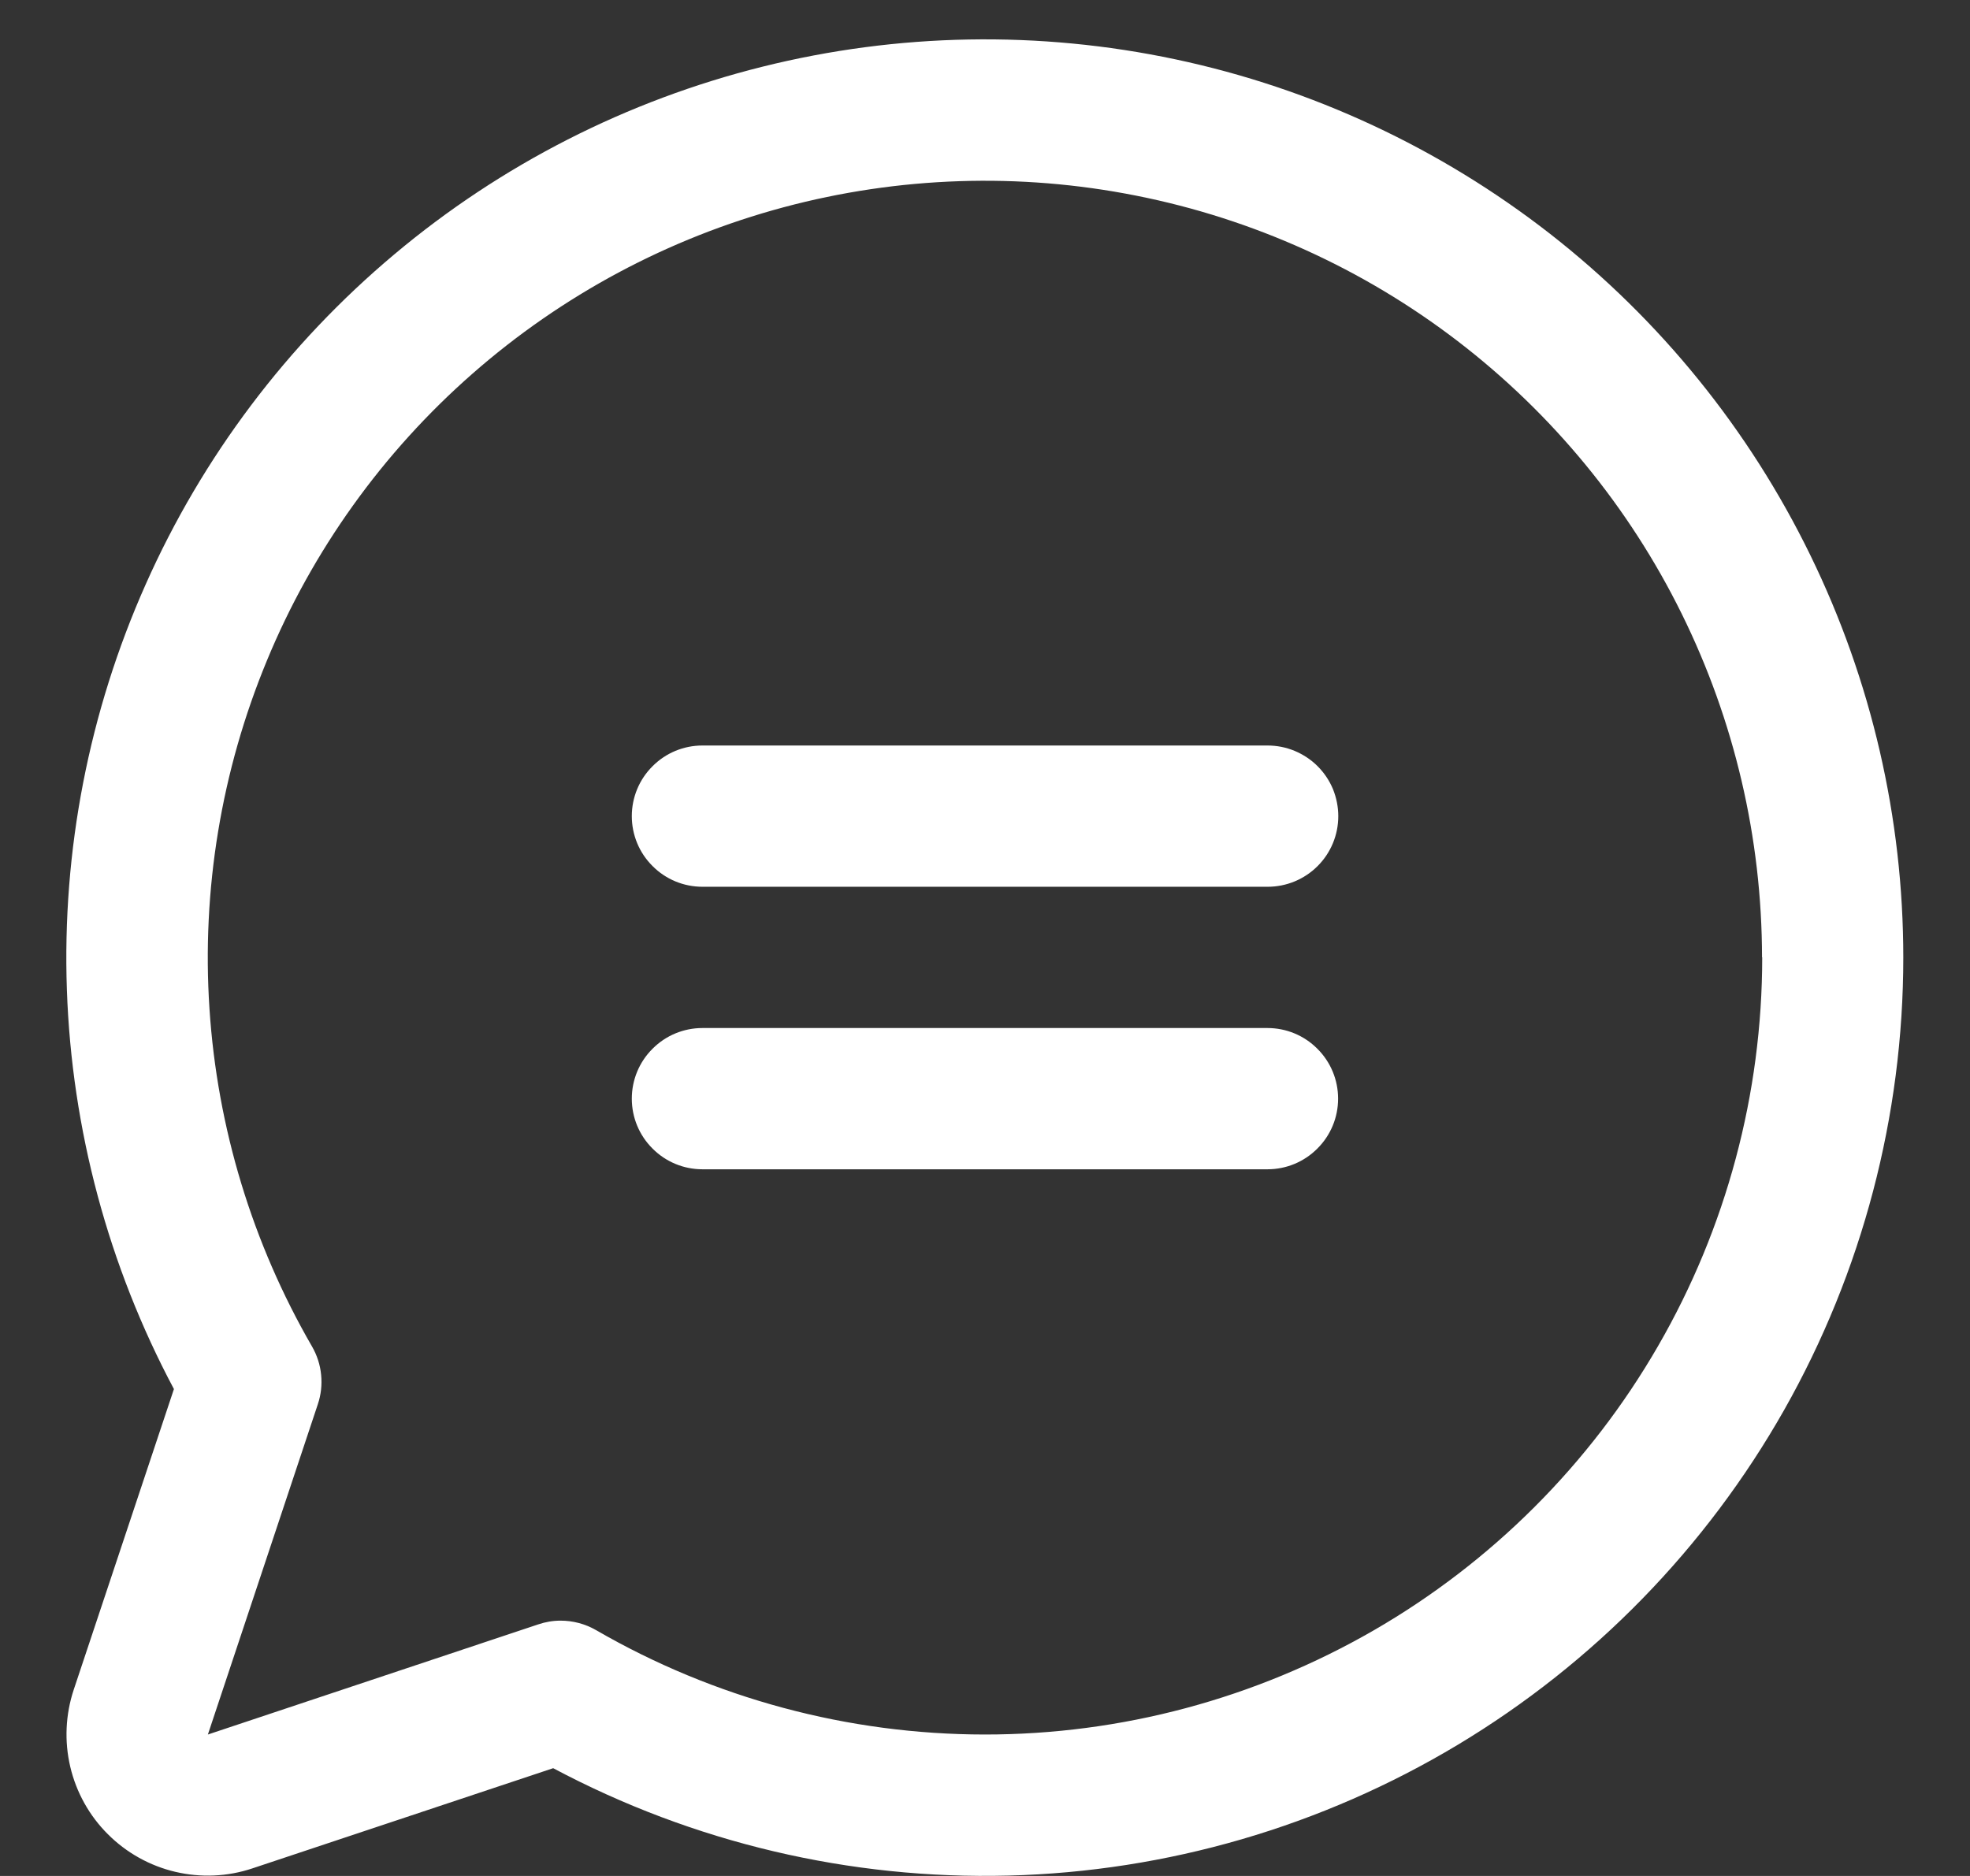 <svg width="21" height="20" viewBox="0 0 21 20" fill="none" xmlns="http://www.w3.org/2000/svg">
<rect x="0" y="0" width="21" height="20" fill="#333333" stroke="none"/>
<path d="M14.266 8.701C14.266 8.901 14.187 9.092 14.046 9.233C13.904 9.375 13.713 9.454 13.513 9.454H7.488C7.288 9.454 7.097 9.375 6.956 9.233C6.814 9.092 6.735 8.901 6.735 8.701C6.735 8.501 6.814 8.31 6.956 8.169C7.097 8.027 7.288 7.948 7.488 7.948H13.511C13.61 7.948 13.708 7.967 13.8 8.005C13.891 8.043 13.975 8.098 14.045 8.168C14.115 8.238 14.171 8.321 14.209 8.412C14.246 8.504 14.266 8.602 14.266 8.701ZM13.511 10.96H7.488C7.288 10.96 7.097 11.039 6.956 11.181C6.814 11.322 6.735 11.513 6.735 11.713C6.735 11.913 6.814 12.104 6.956 12.245C7.097 12.387 7.288 12.466 7.488 12.466H13.511C13.711 12.466 13.902 12.387 14.043 12.245C14.185 12.104 14.264 11.913 14.264 11.713C14.264 11.513 14.185 11.322 14.043 11.181C13.902 11.039 13.711 10.96 13.511 10.96ZM20.289 10.207C20.289 11.897 19.852 13.559 19.02 15.03C18.187 16.501 16.988 17.732 15.539 18.602C14.09 19.472 12.441 19.953 10.751 19.996C9.061 20.04 7.389 19.645 5.897 18.851L2.691 19.919C2.426 20.008 2.141 20.02 1.869 19.956C1.597 19.892 1.348 19.753 1.15 19.555C0.952 19.358 0.813 19.108 0.749 18.836C0.685 18.564 0.698 18.279 0.786 18.014L1.854 14.809C1.155 13.496 0.765 12.041 0.713 10.554C0.661 9.068 0.948 7.589 1.553 6.23C2.157 4.871 3.064 3.668 4.203 2.712C5.342 1.755 6.684 1.071 8.128 0.711C9.571 0.351 11.077 0.324 12.532 0.633C13.987 0.942 15.352 1.579 16.525 2.494C17.697 3.41 18.645 4.58 19.297 5.917C19.95 7.254 20.289 8.722 20.289 10.209V10.207ZM18.783 10.207C18.782 8.936 18.489 7.683 17.927 6.544C17.365 5.404 16.547 4.41 15.539 3.637C14.531 2.864 13.358 2.333 12.112 2.086C10.866 1.838 9.579 1.881 8.352 2.21C7.125 2.539 5.99 3.147 5.035 3.985C4.08 4.823 3.33 5.869 2.845 7.043C2.359 8.217 2.149 9.488 2.233 10.755C2.316 12.023 2.69 13.255 3.326 14.355C3.379 14.447 3.413 14.55 3.423 14.656C3.434 14.763 3.422 14.87 3.388 14.971L2.216 18.492L5.737 17.318C5.814 17.292 5.894 17.278 5.975 17.278C6.107 17.278 6.237 17.312 6.352 17.378C7.611 18.107 9.041 18.491 10.496 18.492C11.951 18.493 13.38 18.11 14.641 17.383C15.901 16.656 16.948 15.61 17.675 14.35C18.403 13.09 18.785 11.66 18.785 10.205L18.783 10.207Z" fill="white"/>
</svg>

